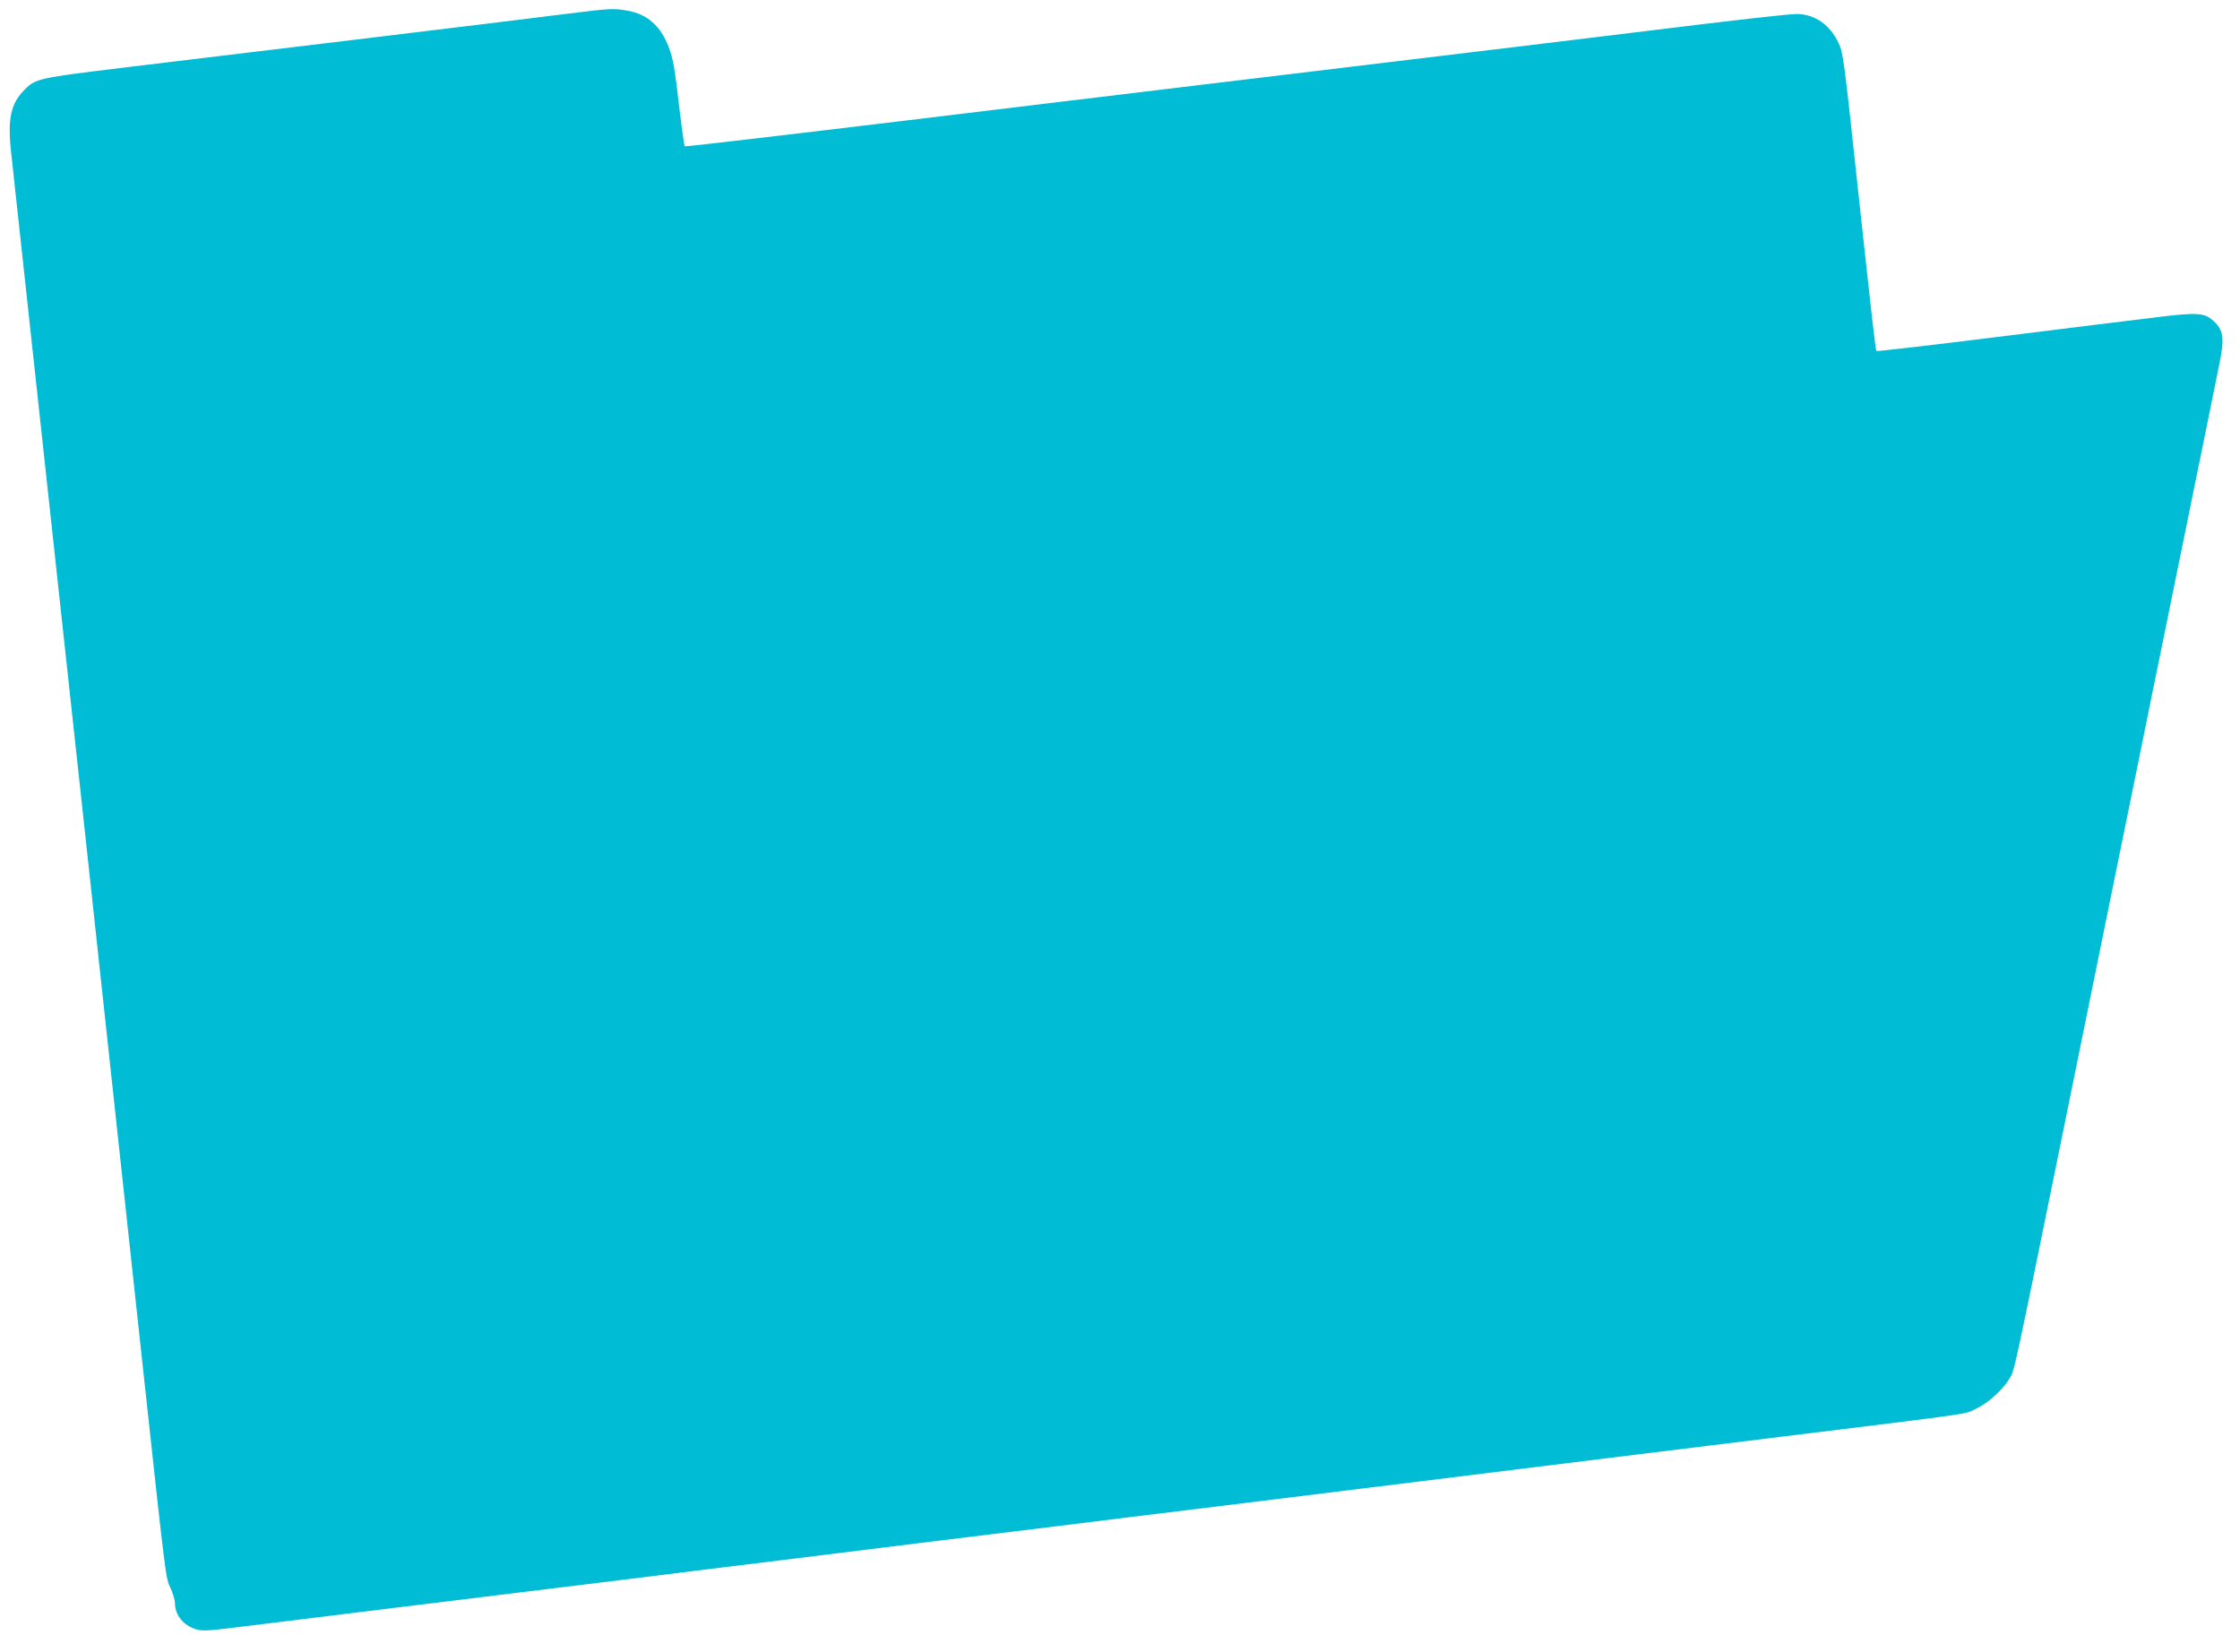 <?xml version="1.0" standalone="no"?>
<!DOCTYPE svg PUBLIC "-//W3C//DTD SVG 20010904//EN"
 "http://www.w3.org/TR/2001/REC-SVG-20010904/DTD/svg10.dtd">
<svg version="1.0" xmlns="http://www.w3.org/2000/svg"
 width="1280pt" height="944pt" viewBox="0 0 1280 944"
 preserveAspectRatio="xMidYMid meet">
<g transform="translate(0,944) scale(0.1,-0.1)"
fill="#00bcd4" stroke="none">
<path d="M3230 9360 c-124 -16 -639 -79 -1145 -140 -506 -61 -1125 -136 -1375
-166 -485 -59 -507 -63 -568 -125 -81 -80 -100 -168 -78 -364 15 -135 96 -884
286 -2635 49 -454 121 -1116 160 -1472 38 -357 102 -939 140 -1295 39 -357
111 -1021 160 -1478 142 -1309 136 -1259 165 -1322 14 -31 25 -69 25 -85 0
-69 47 -127 122 -150 31 -9 67 -8 181 6 78 9 414 51 747 92 333 41 695 85 805
99 110 14 436 54 725 89 289 36 689 86 890 110 201 25 548 68 773 96 224 27
590 73 815 100 224 28 570 71 770 95 1158 143 1517 187 2352 291 289 35 746
92 1015 125 1112 137 1029 125 1097 158 70 33 155 111 193 176 26 44 19 8 306
1418 233 1148 332 1630 429 2107 55 272 127 626 160 785 32 160 82 403 110
540 28 138 77 381 110 540 32 160 68 337 80 395 34 161 27 207 -40 263 -47 40
-95 42 -331 12 -118 -14 -522 -64 -898 -111 -376 -47 -686 -83 -688 -80 -6 5
-23 159 -103 896 -84 783 -87 803 -113 862 -48 105 -136 167 -239 168 -48 0
-358 -35 -923 -105 -66 -8 -381 -46 -700 -85 -724 -87 -2356 -284 -2570 -310
-1356 -165 -2158 -260 -2162 -256 -3 3 -16 94 -29 203 -29 249 -37 295 -63
364 -45 120 -122 188 -235 208 -82 14 -91 14 -356 -19z"/>
</g>
</svg>
